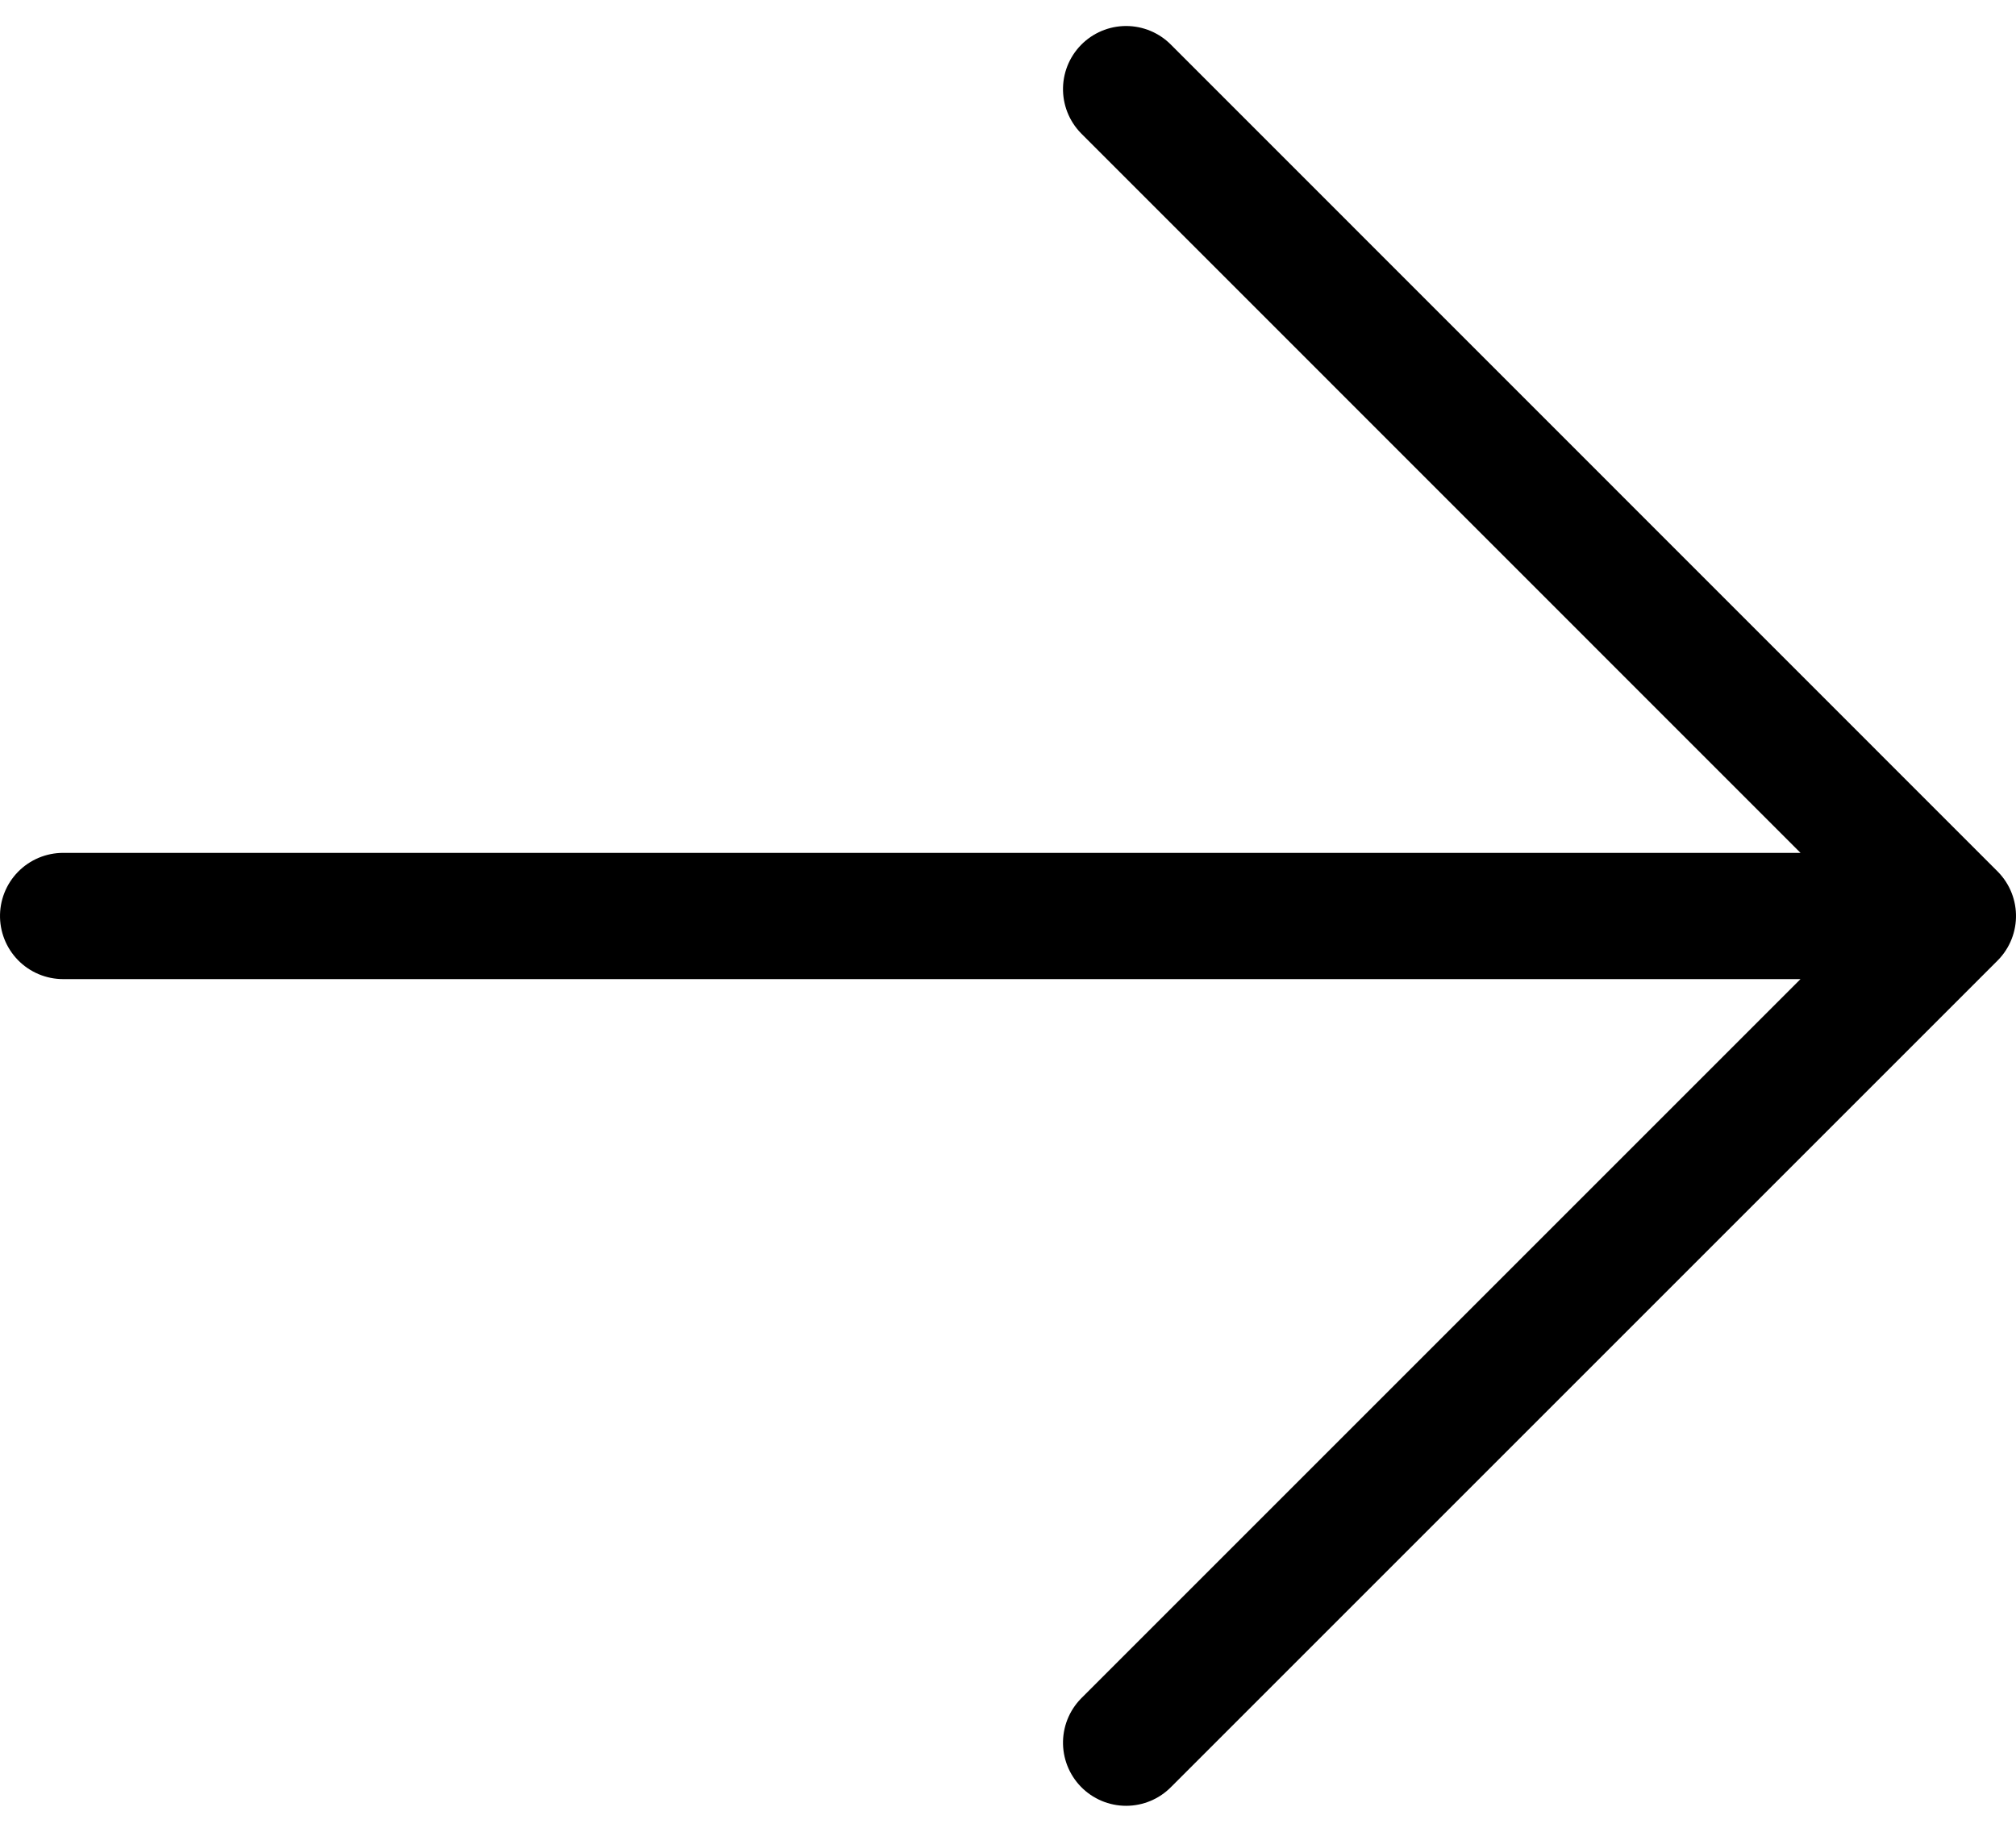 <svg xmlns="http://www.w3.org/2000/svg" width="47.91" height="43.539" viewBox="0 0 47.91 43.539"><path id="Icon_akar-arrow-down" data-name="Icon akar-arrow-down" d="M27.148,50.91V6M7.5,31.262,27.148,50.91,46.8,31.262" transform="translate(-4.5 48.918) rotate(-90)" fill="none" stroke="#000" stroke-linecap="round" stroke-linejoin="round" stroke-width="3"></path></svg>